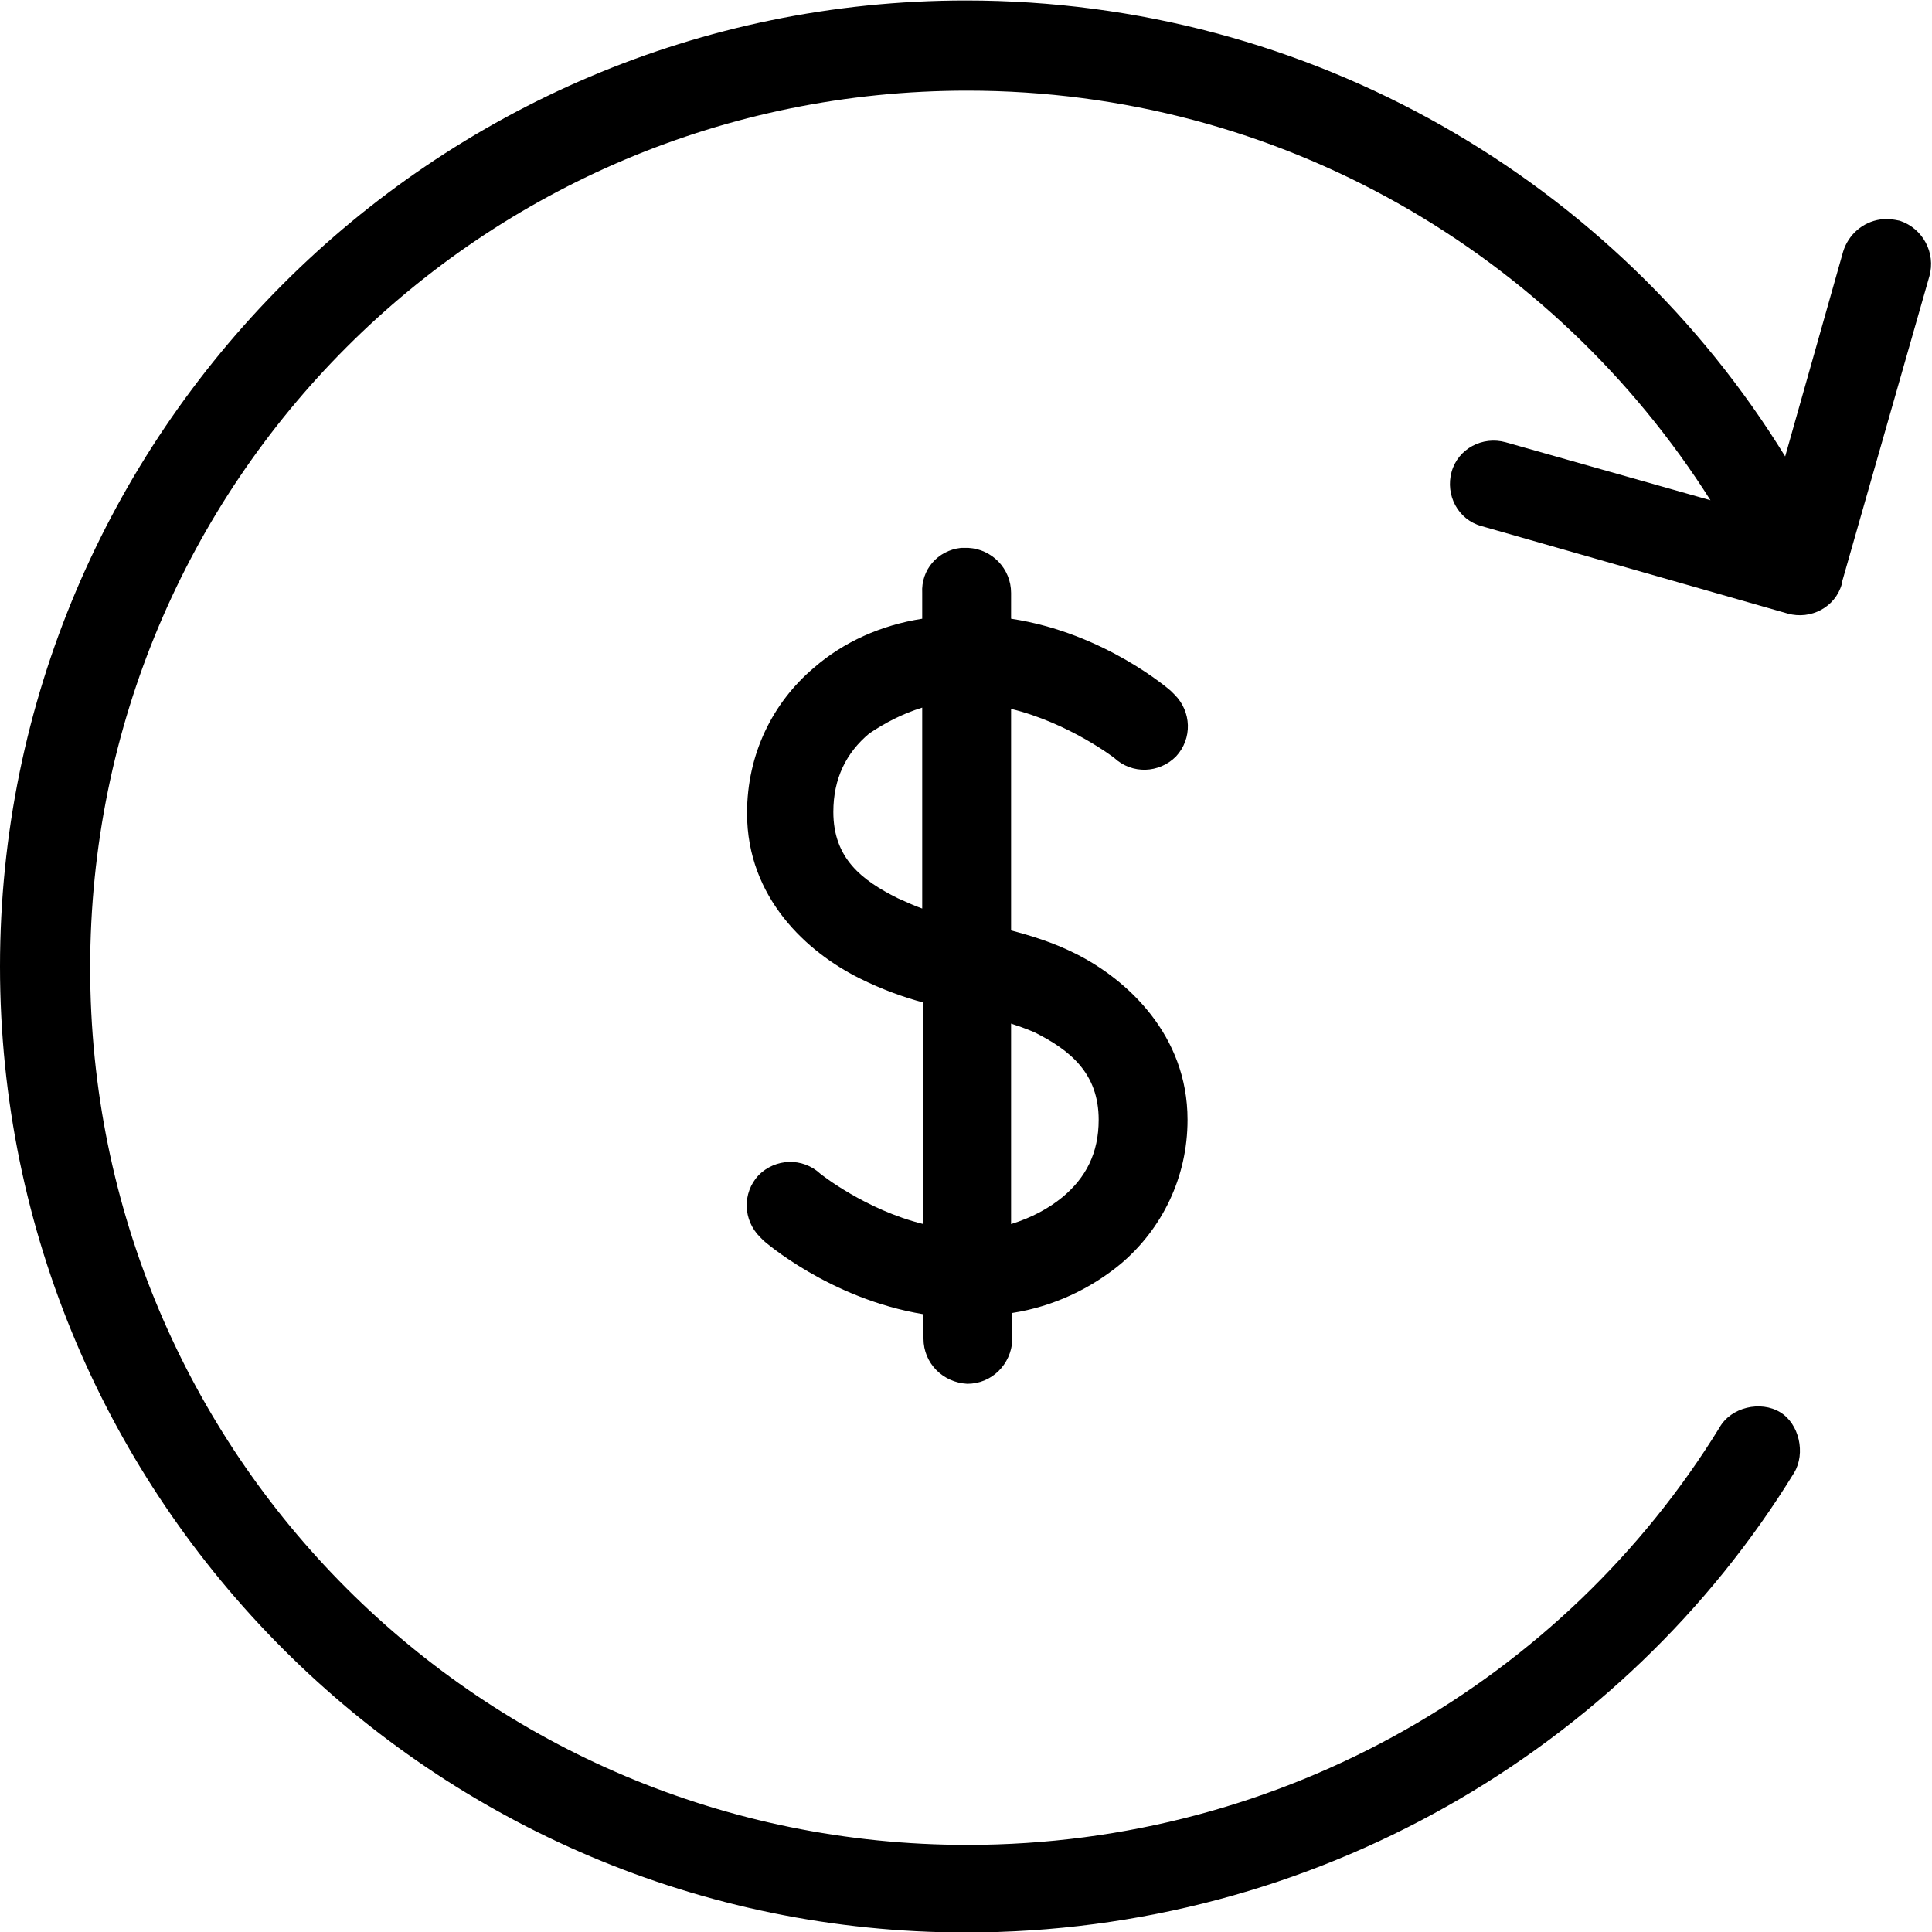 <?xml version="1.0" encoding="utf-8"?>
<!-- Generator: Adobe Illustrator 24.2.1, SVG Export Plug-In . SVG Version: 6.00 Build 0)  -->
<svg version="1.1"
	 id="Layer_1" xmlns:cc="http://creativecommons.org/ns#" xmlns:dc="http://purl.org/dc/elements/1.1/" xmlns:inkscape="http://www.inkscape.org/namespaces/inkscape" xmlns:rdf="http://www.w3.org/1999/02/22-rdf-syntax-ns#" xmlns:sodipodi="http://sodipodi.sourceforge.net/DTD/sodipodi-0.dtd" xmlns:svg="http://www.w3.org/2000/svg"
	 xmlns="http://www.w3.org/2000/svg" xmlns:xlink="http://www.w3.org/1999/xlink" x="0px" y="0px" viewBox="0 0 150 150"
	 style="enable-background:new 0 0 150 150;" xml:space="preserve">
<style type="text/css">
	.st0{fill:#000;}
</style>
<g transform="translate(0,-952.362)">
	<g>
		<path class="st0" d="M75,952.4c-41.4,0-75,33.7-75,75c0,41.4,33.7,75,75,75c27,0,51.1-14.2,64.3-35.7c0.9-1.5,0.4-3.8-1.1-4.7
			c-1.5-0.9-3.8-0.4-4.7,1.2c-12,19.5-33.8,32.4-58.4,32.4c-37.7,0-68.1-30.4-68.1-68.1c0-37.7,30.4-68.1,68.1-68.1
			c24.3,0,45.6,12.7,57.7,31.8l-15.9-4.5c-1.8-0.5-3.7,0.5-4.2,2.3c-0.5,1.8,0.5,3.7,2.3,4.2c0,0,0,0,0,0l23.8,6.8
			c1.8,0.5,3.7-0.5,4.2-2.3c0,0,0,0,0-0.1l6.8-23.8c0.5-1.8-0.5-3.7-2.3-4.3c-0.5-0.1-1-0.2-1.5-0.1c-1.4,0.2-2.5,1.2-2.9,2.5
			l-4.5,15.9C125.5,966.5,101.8,952.4,75,952.4z M74.6,994.9c-1.8,0.2-3.1,1.7-3,3.5v2c-3.2,0.5-6.1,1.8-8.4,3.8
			c-3.2,2.7-5.2,6.7-5.2,11.3c0,6.6,4.7,10.8,8.7,12.8c1.8,0.9,3.5,1.5,5,1.9v17.2c-4.5-1.1-8-3.9-8-3.9c-1.4-1.3-3.5-1.2-4.8,0.1
			c-1.3,1.4-1.2,3.5,0.1,4.8c0.1,0.1,0.2,0.2,0.3,0.3c0,0,5.1,4.5,12.4,5.7v1.9c0,1.9,1.5,3.4,3.4,3.5c1.9,0,3.4-1.5,3.5-3.4
			c0,0,0-0.1,0-0.1v-2c3.2-0.5,6.1-1.9,8.4-3.8c3.2-2.7,5.2-6.7,5.2-11.2c0-6.6-4.7-10.9-8.7-12.9c-1.8-0.9-3.5-1.4-5-1.8v-17.2
			c4.5,1.1,8,3.8,8,3.8c1.4,1.3,3.5,1.2,4.8-0.1c1.3-1.4,1.2-3.5-0.1-4.8c-0.1-0.1-0.2-0.2-0.3-0.3c0,0-5.1-4.5-12.4-5.6v-2
			c0-1.9-1.5-3.4-3.3-3.5C74.9,994.9,74.8,994.9,74.6,994.9z M71.6,1007.3v15.6c-0.6-0.2-1.2-0.5-1.9-0.8c-2.8-1.4-5-3.1-5-6.7
			c0-2.6,1-4.6,2.8-6.1C68.7,1008.5,70,1007.8,71.6,1007.3z M78.4,1031.8c0.6,0.2,1.2,0.4,1.9,0.7c2.8,1.4,5,3.2,5,6.8
			c0,2.6-1,4.5-2.8,6c-1.1,0.9-2.4,1.6-4,2.1V1031.8z"/>
	</g>
</g>
</svg>
